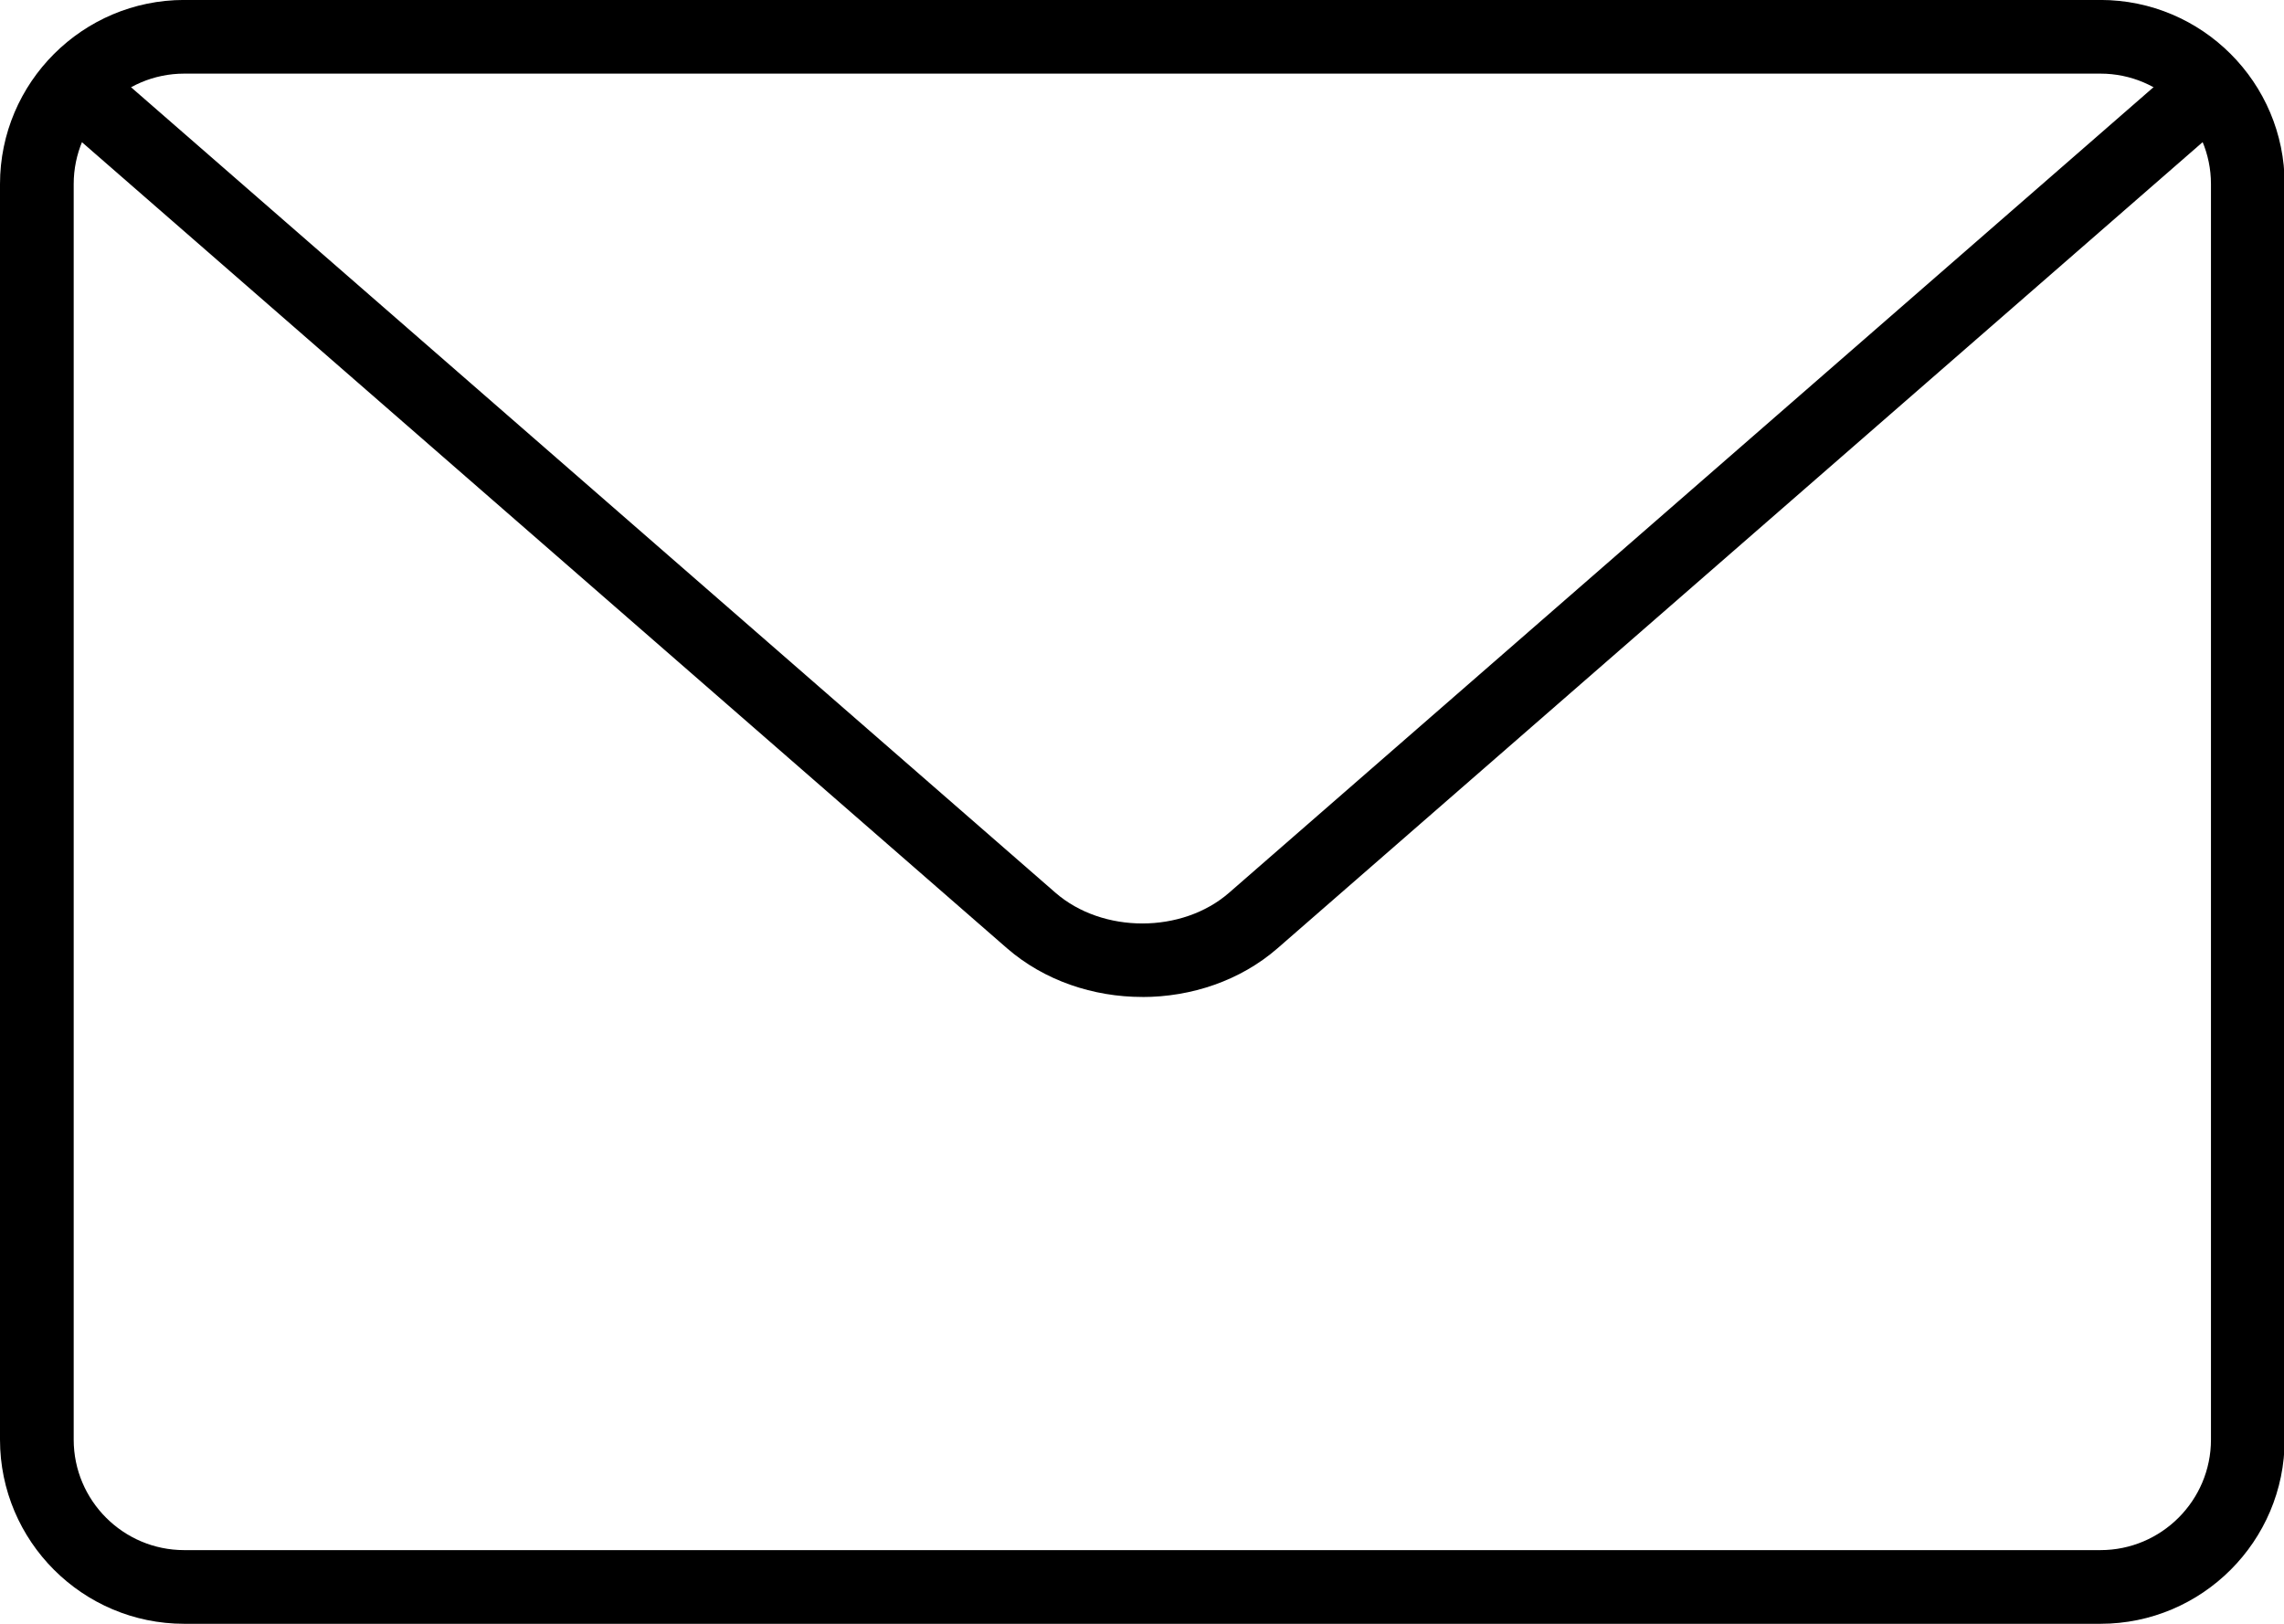 <?xml version="1.0" encoding="UTF-8"?><svg xmlns="http://www.w3.org/2000/svg" viewBox="0 0 45 32" style=""><path d="M3.629 1.451c-1.2 0-2.177 0.977-2.177 2.177v24.743c0 1.2 0.977 2.177 2.177 2.177h37.755c1.2 0 2.177-0.977 2.177-2.177v-24.743c0-1.2-0.977-2.177-2.177-2.177h-37.755zM41.384 32h-37.755c-2 0-3.629-1.627-3.629-3.629v-24.743c0-2.002 1.629-3.629 3.629-3.629h37.755c2 0 3.629 1.627 3.629 3.629v24.743c0 2.002-1.629 3.629-3.629 3.629z"></path><path d="M22.506 19.647c-0.965 0-1.93-0.321-2.665-0.959l-18.548-16.166c-0.302-0.264-0.334-0.721-0.070-1.023 0.264-0.305 0.723-0.334 1.025-0.071l18.547 16.165c0.929 0.808 2.497 0.807 3.421 0l18.544-16.163c0.3-0.266 0.758-0.235 1.025 0.071 0.264 0.302 0.232 0.759-0.070 1.023l-18.544 16.163c-0.734 0.64-1.7 0.961-2.665 0.961z"></path></svg>